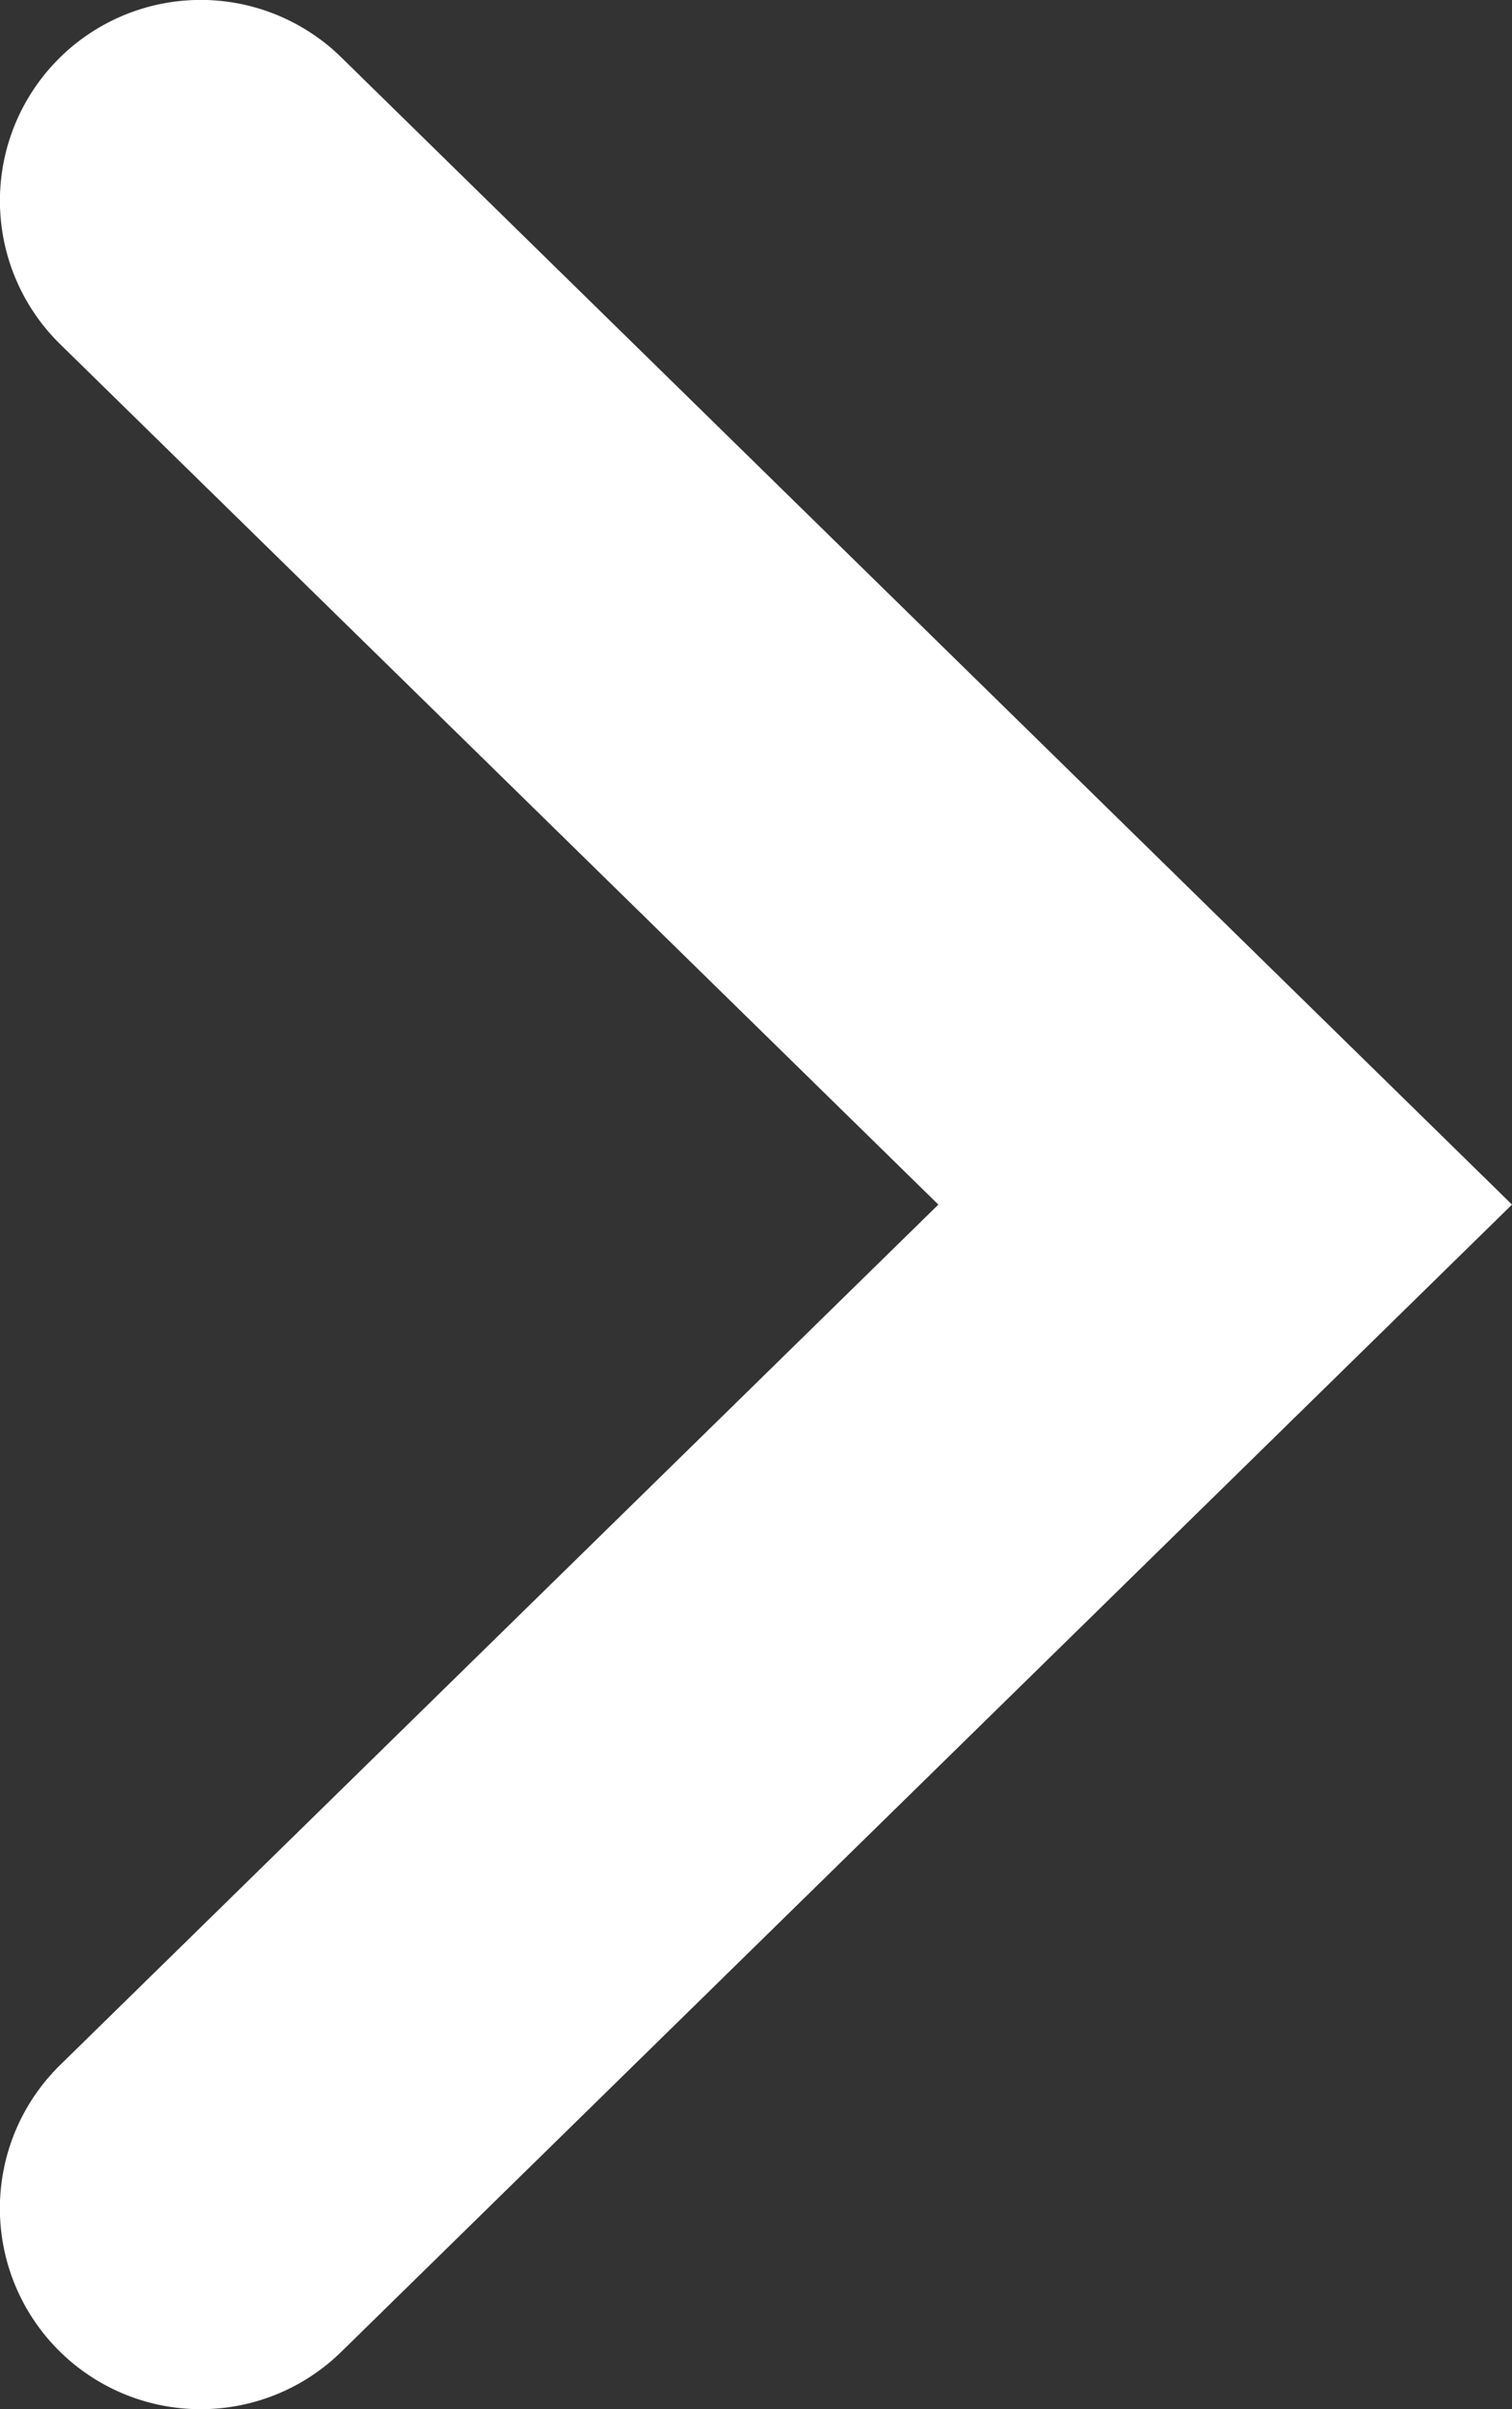 <svg id="Group_131" data-name="Group 131" xmlns="http://www.w3.org/2000/svg" xmlns:xlink="http://www.w3.org/1999/xlink" width="11.3" height="18" viewBox="0 0 11.3 18">
  <rect x="0" y="0" width="11.3" height="18" fill="#333333" stroke="none"/>
  <defs>
    <clipPath id="clip-path">
      <rect id="Rectangle_120" data-name="Rectangle 120" width="11.3" height="18" transform="translate(0 0)" fill="#fff"/>
    </clipPath>
  </defs>
  <g id="Group_59" data-name="Group 59" clip-path="url(#clip-path)">
    <path id="Path_98" data-name="Path 98" d="M1.5,18A1.5,1.5,0,0,1,.45,15.428L7.013,9,.45,2.572A1.5,1.5,0,0,1,2.55.428L11.3,9,2.55,17.572A1.5,1.5,0,0,1,1.5,18" fill="#fff"/>
  </g>
</svg>
